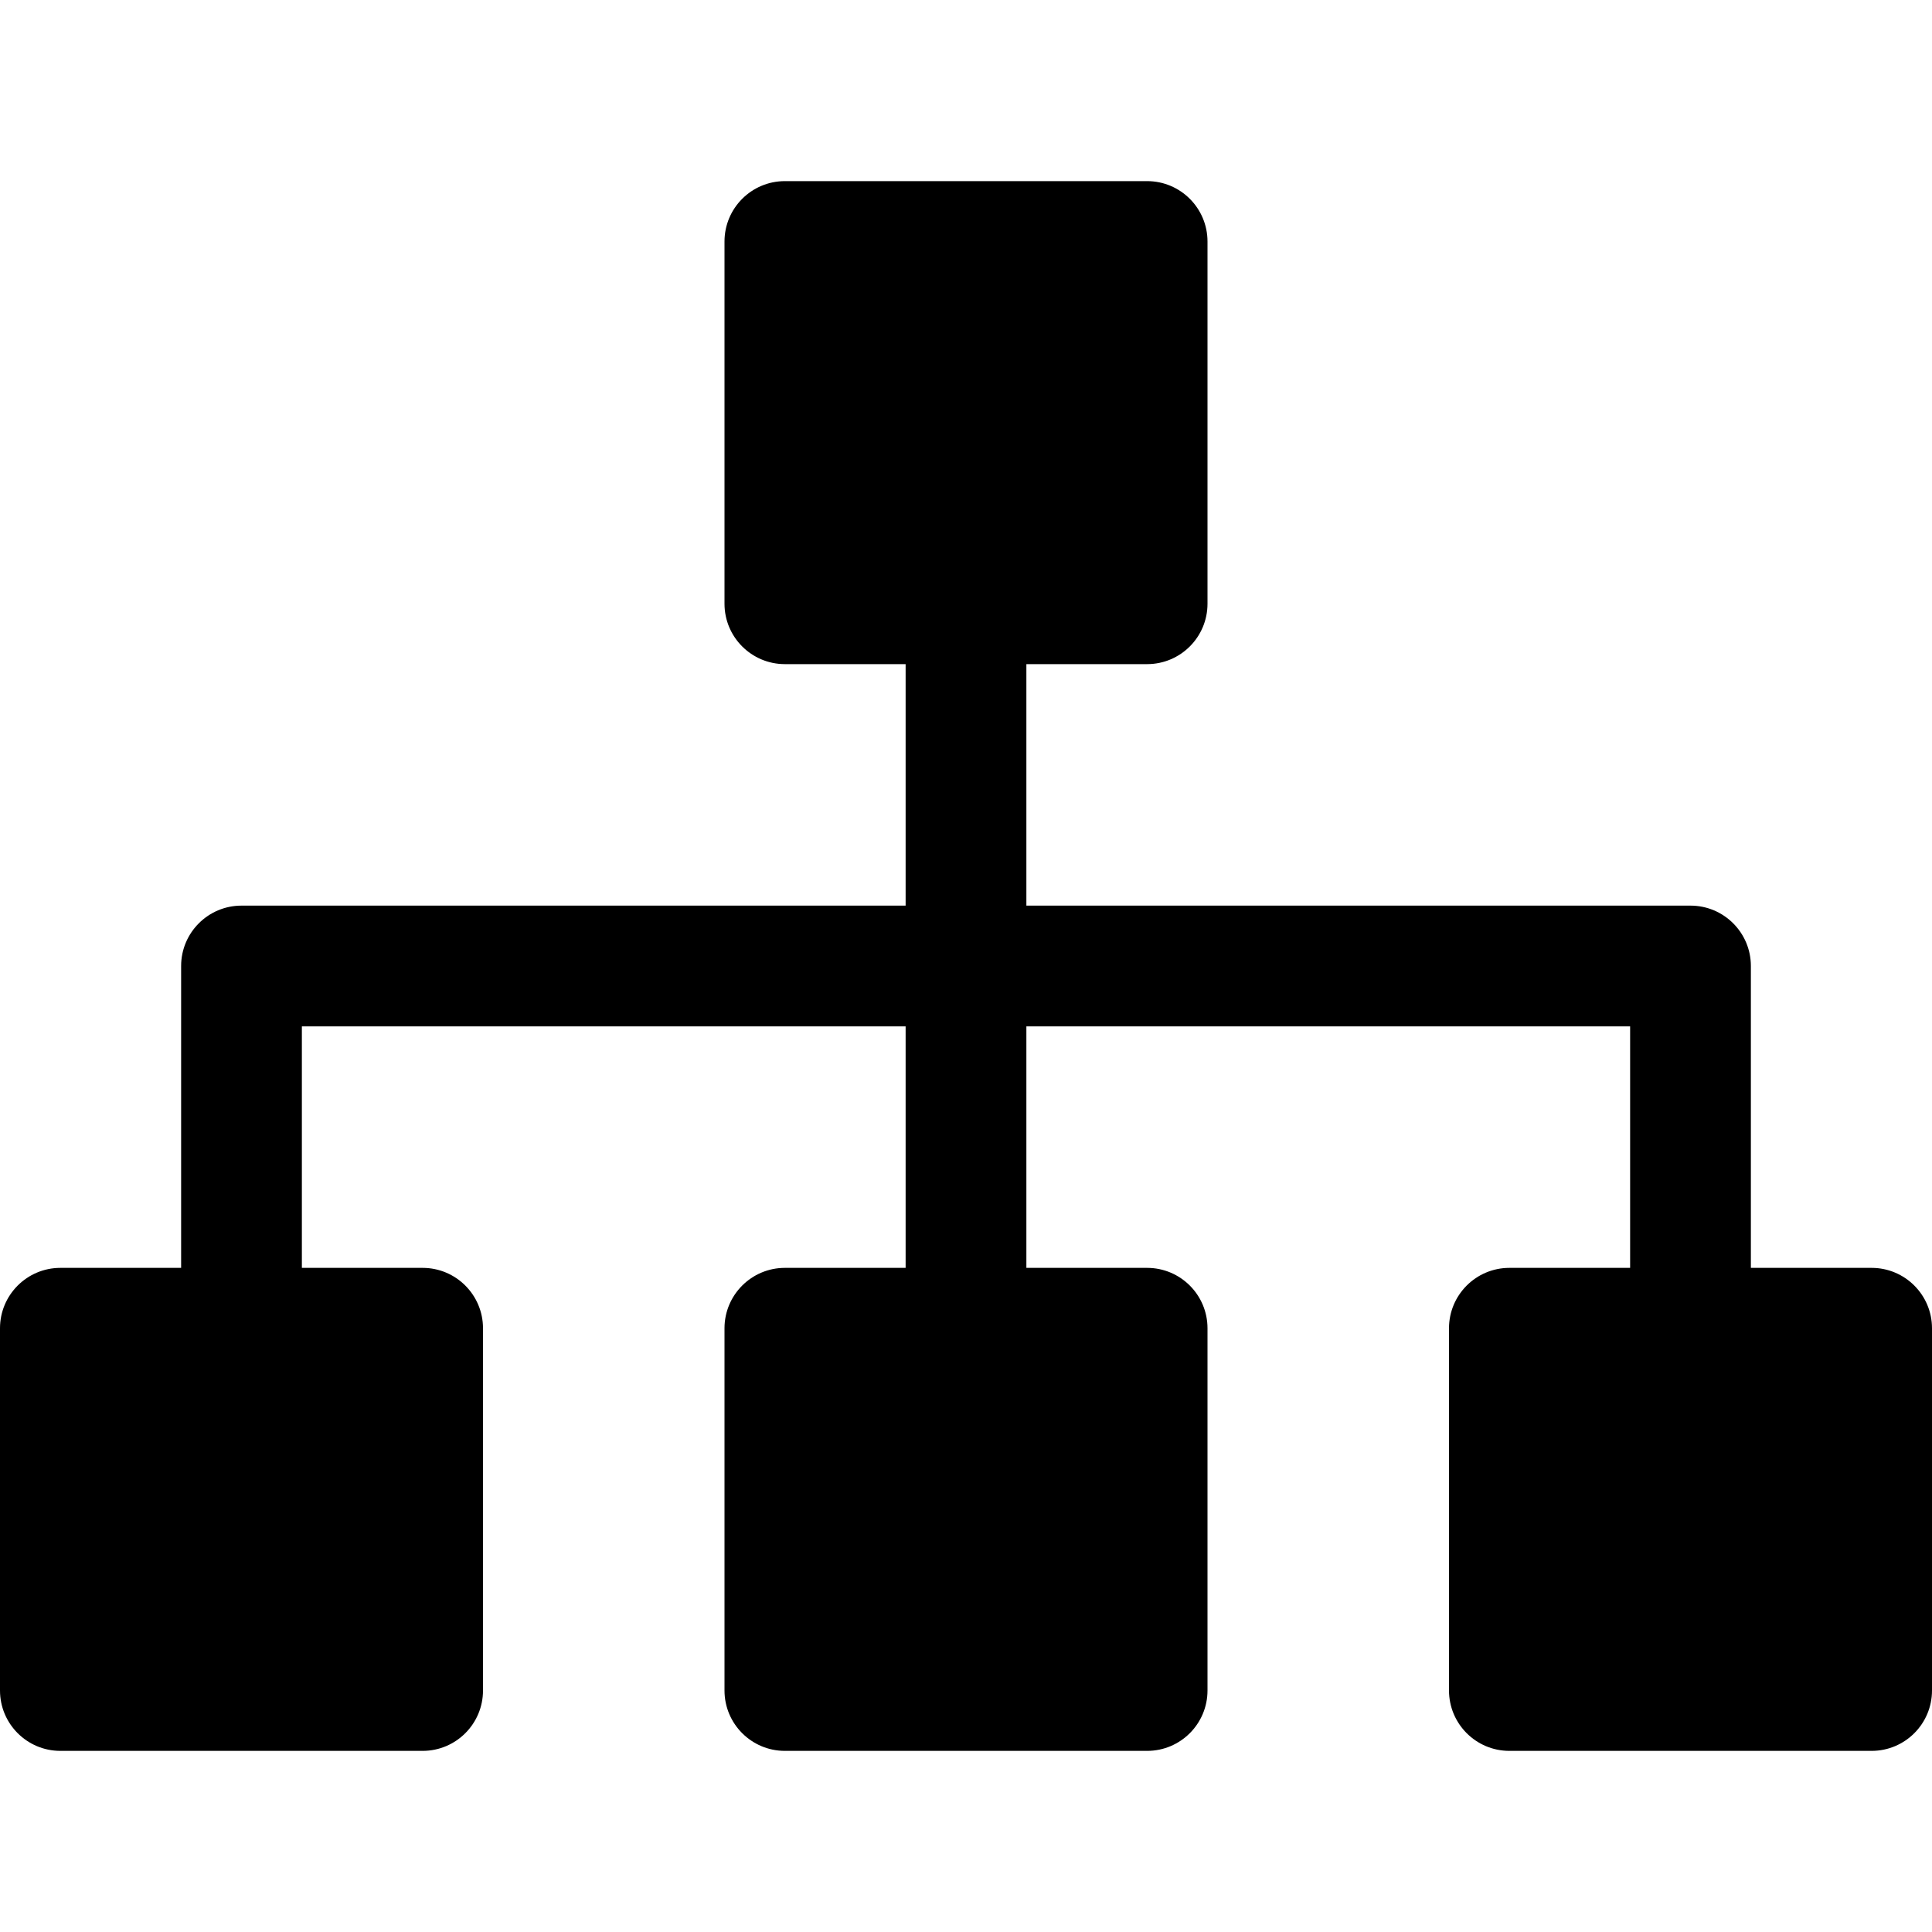 <svg xmlns="http://www.w3.org/2000/svg" xmlns:xlink="http://www.w3.org/1999/xlink" width="512" height="512" x="0" y="0" viewBox="0 0 512 512" style="enable-background:new 0 0 512 512" xml:space="preserve" class=""><g><path d="M496 336h-32v-80c0-8.832-7.168-16-16-16H272v-64h32c8.832 0 16-7.168 16-16V64c0-8.832-7.168-16-16-16h-96c-8.832 0-16 7.168-16 16v96c0 8.832 7.168 16 16 16h32v64H64c-8.832 0-16 7.168-16 16v80H16c-8.832 0-16 7.168-16 16v96c0 8.832 7.168 16 16 16h96c8.832 0 16-7.168 16-16v-96c0-8.832-7.168-16-16-16H80v-64h160v64h-32c-8.832 0-16 7.168-16 16v96c0 8.832 7.168 16 16 16h96c8.832 0 16-7.168 16-16v-96c0-8.832-7.168-16-16-16h-32v-64h160v64h-32c-8.832 0-16 7.168-16 16v96c0 8.832 7.168 16 16 16h96c8.832 0 16-7.168 16-16v-96c0-8.832-7.168-16-16-16z" fill="currentcolor" opacity="1" data-original="#000000"></path></g></svg>